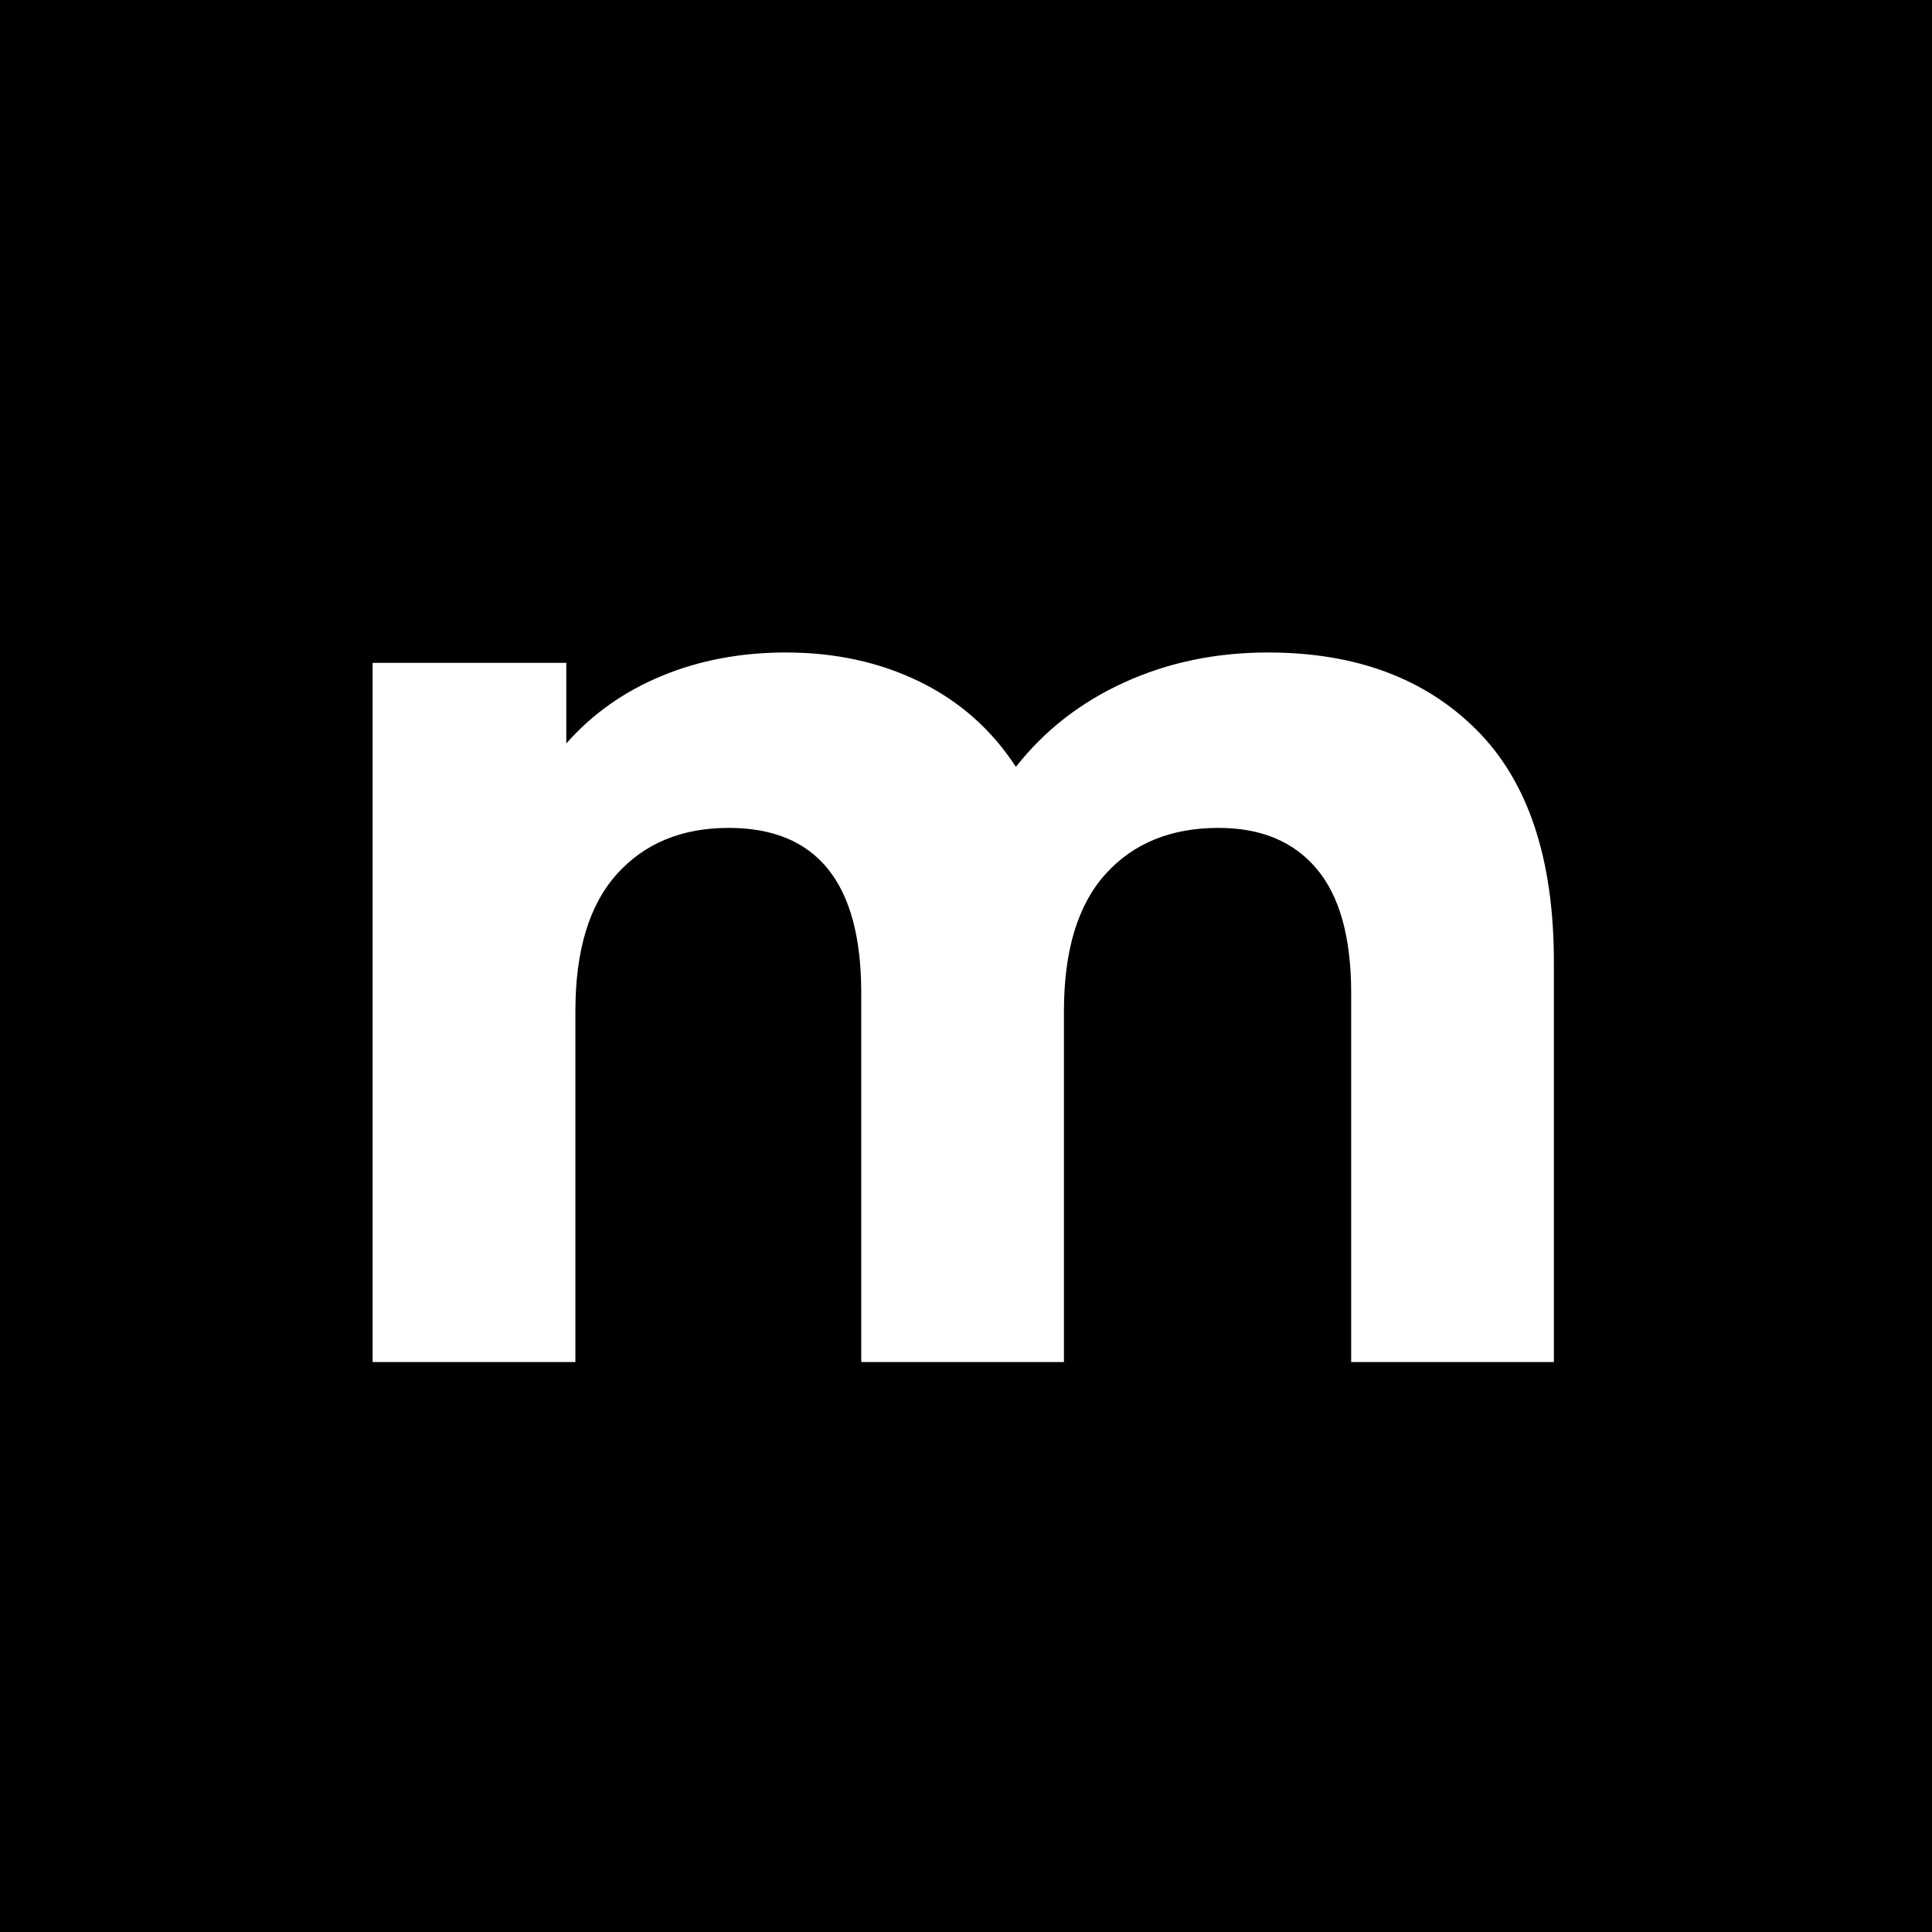 <svg version="1.0" preserveAspectRatio="xMidYMid meet" height="500" viewBox="0 0 375 375" zoomAndPan="magnify" width="500" xmlns:xlink="http://www.w3.org/1999/xlink" xmlns="http://www.w3.org/2000/svg"><defs><g></g><clipPath id="7c1463be62"><rect height="308" y="0" width="254" x="0"></rect></clipPath></defs><rect fill-opacity="1" height="450" y="-37.5" fill="#ffffff" width="450" x="-37.5"></rect><rect fill-opacity="1" height="450" y="-37.5" fill="#000000" width="450" x="-37.5"></rect><g transform="matrix(1, 0, 0, 1, 54, 23)"><g clip-path="url(#7c1463be62)"><g fill-opacity="1" fill="#ffffff"><g transform="translate(0.167, 241.366)"><g><path d="M 191.953 -137.719 C 208.93 -137.719 222.422 -132.711 232.422 -122.703 C 242.43 -112.703 247.438 -97.695 247.438 -77.688 L 247.438 0 L 208.094 0 L 208.094 -71.641 C 208.094 -82.398 205.863 -90.426 201.406 -95.719 C 196.945 -101.02 190.598 -103.672 182.359 -103.672 C 173.117 -103.672 165.805 -100.688 160.422 -94.719 C 155.035 -88.75 152.344 -79.879 152.344 -68.109 L 152.344 0 L 113 0 L 113 -71.641 C 113 -92.992 104.422 -103.672 87.266 -103.672 C 78.191 -103.672 70.961 -100.688 65.578 -94.719 C 60.203 -88.75 57.516 -79.879 57.516 -68.109 L 57.516 0 L 18.156 0 L 18.156 -135.703 L 55.75 -135.703 L 55.75 -120.062 C 60.789 -125.781 66.969 -130.148 74.281 -133.172 C 81.594 -136.203 89.625 -137.719 98.375 -137.719 C 107.957 -137.719 116.613 -135.828 124.344 -132.047 C 132.082 -128.266 138.305 -122.754 143.016 -115.516 C 148.566 -122.586 155.586 -128.055 164.078 -131.922 C 172.566 -135.785 181.859 -137.719 191.953 -137.719 Z M 191.953 -137.719"></path></g></g></g></g></g></svg>